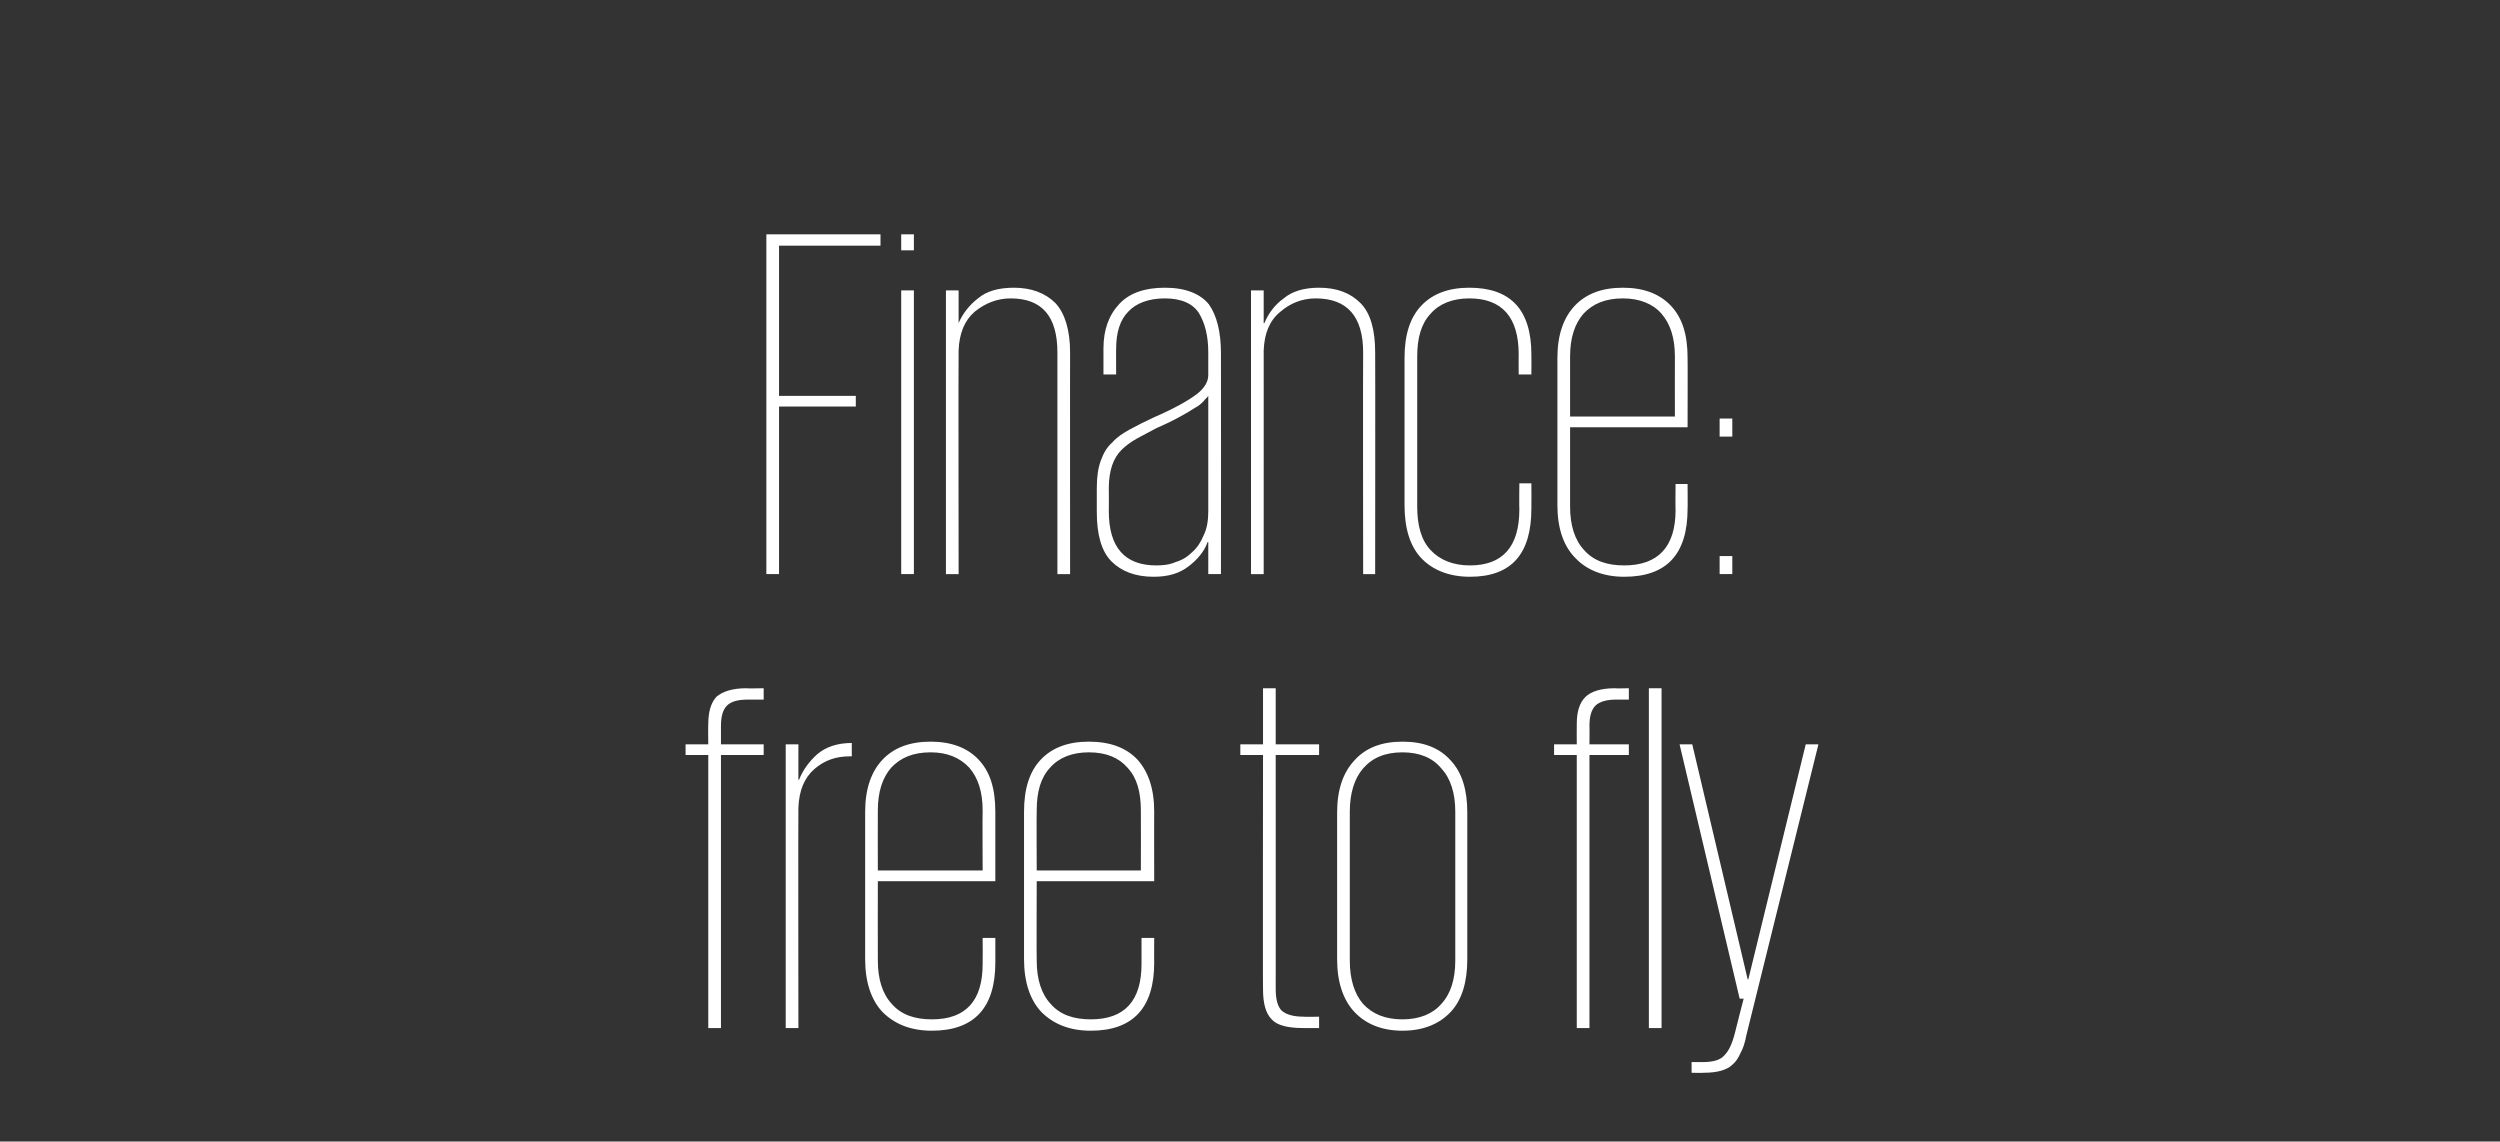 <?xml version="1.0" standalone="no"?><!DOCTYPE svg PUBLIC "-//W3C//DTD SVG 1.1//EN" "http://www.w3.org/Graphics/SVG/1.1/DTD/svg11.dtd"><svg xmlns="http://www.w3.org/2000/svg" version="1.1" width="374.5px" height="171px" viewBox="0 0 374.5 171"><rect x="0" y="0" width="374.5" height="171" fill="#333333" stroke="none"/><desc>Finance: free to fly</desc><defs/><g id="Polygon105154"><path d="m102.7 111.5h3.4s-.04-2.95 0-3c0-1.9.4-3.2 1.2-4.1c.9-.8 2.4-1.3 4.5-1.3c-.04.05 2.6 0 2.6 0v1.7H112c-1.5 0-2.5.3-3.1.9c-.6.6-.9 1.6-.9 3v2.8h6.4v1.6H108V154h-1.9v-40.9h-3.4v-1.6zm24.9 1.8s-.32-.03-.3 0c-2.1 0-3.8.6-5.3 1.9c-1.5 1.3-2.3 3.2-2.4 5.8c-.04 0 0 33 0 33h-1.9v-42.5h1.9v5.3h.1c.6-1.5 1.5-2.7 2.7-3.8c1.3-1.1 3-1.7 5.2-1.7c-.02.02 0 2 0 2zm21.5 27.2s.01 3.73 0 3.7c0 6.8-3.2 10.2-9.5 10.2c-3.2 0-5.6-1-7.4-2.8c-1.7-1.8-2.6-4.5-2.6-7.9v-22.1c0-3.4.9-6 2.6-7.8c1.7-1.8 4.1-2.7 7.2-2.7c3.1 0 5.5.9 7.2 2.7c1.7 1.8 2.5 4.3 2.5 7.8V132h-17.6s-.02 11.91 0 11.9c0 2.8.7 5 2.1 6.5c1.4 1.6 3.4 2.3 6 2.3c5.1 0 7.6-2.8 7.6-8.3c.03-.02 0-3.9 0-3.9h1.9zm-17.6-10.1h15.7s-.04-8.95 0-9c0-2.8-.7-4.9-2-6.4c-1.4-1.5-3.3-2.3-5.8-2.3c-2.6 0-4.5.8-5.9 2.3c-1.3 1.5-2 3.6-2 6.4c-.02.05 0 9 0 9zm41.4 10.1s-.02 3.73 0 3.7c0 6.8-3.2 10.2-9.5 10.2c-3.2 0-5.6-1-7.4-2.8c-1.7-1.8-2.6-4.5-2.6-7.9v-22.1c0-3.4.8-6 2.5-7.8c1.7-1.8 4.1-2.7 7.2-2.7c3.2 0 5.6.9 7.3 2.7c1.6 1.8 2.5 4.3 2.5 7.8c-.02-.04 0 10.4 0 10.4h-17.6s-.04 11.91 0 11.9c0 2.8.7 5 2.1 6.5c1.4 1.6 3.4 2.3 6 2.3c5.1 0 7.6-2.8 7.6-8.3v-3.9h1.9zm-17.6-10.1h15.6s.03-8.95 0-9c0-2.8-.6-4.9-2-6.4c-1.3-1.5-3.2-2.3-5.8-2.3c-2.5 0-4.5.8-5.8 2.3c-1.4 1.5-2 3.6-2 6.4c-.04.05 0 9 0 9zm30.5-18.9h3.4v-8.4h1.9v8.4h6.5v1.6h-6.5s.01 35.15 0 35.1c0 1.5.3 2.6.9 3.2c.7.6 1.8.9 3.3.9c.01.05 2.3 0 2.3 0v1.7h-2.4c-2.3 0-3.9-.4-4.7-1.3c-.9-.9-1.3-2.4-1.3-4.5c-.04.05 0-35.1 0-35.1h-3.4v-1.6zm34 32.2c0 3.4-.8 6.1-2.5 7.9c-1.7 1.8-4.1 2.8-7.2 2.8c-3.1 0-5.5-1-7.2-2.8c-1.7-1.8-2.6-4.5-2.6-7.9v-22c0-3.4.9-6 2.6-7.8c1.7-1.9 4.1-2.8 7.2-2.8c3.1 0 5.5.9 7.2 2.8c1.7 1.8 2.5 4.4 2.5 7.8v22zm-9.7 9c2.5 0 4.5-.8 5.8-2.3c1.4-1.5 2.1-3.7 2.1-6.5v-22.3c0-2.8-.7-5-2.1-6.5c-1.3-1.6-3.3-2.4-5.8-2.4c-2.6 0-4.5.8-5.9 2.4c-1.3 1.5-2 3.7-2 6.5v22.3c0 2.8.7 5 2 6.5c1.4 1.5 3.3 2.3 5.9 2.3zm22.7-41.2h3.4s-.02-2.95 0-3c0-1.9.4-3.2 1.3-4.1c.8-.8 2.3-1.3 4.4-1.3c-.02.05 2.1 0 2.1 0v1.7h-1.9c-1.4 0-2.5.3-3.1.9c-.6.6-.9 1.6-.9 3c.03-.01 0 2.8 0 2.8h5.9v1.6h-5.9V154h-1.9v-40.9h-3.4v-1.6zm14.2-8.4h1.9V154H247v-50.9zm25.4 8.4l-10.8 43.6c-.2 1.1-.5 2-.9 2.7c-.3.7-.7 1.3-1.2 1.7c-.4.4-1 .7-1.7.9c-.7.2-1.6.3-2.6.3c-.05.05-1.8 0-1.8 0v-1.6h1.7c1.5 0 2.6-.3 3.2-1c.7-.7 1.2-1.8 1.6-3.4c-.02.01 1.3-5.1 1.3-5.1h-.6l-9-38.1h1.9l8.3 35.2h.1l8.6-35.2h1.9z" stroke="none" fill="#ffffff"/></g><g id="Polygon105153"><path d="m114.8 35.1h17.1v1.7h-15.2v22.5h11.5v1.6h-11.5V86h-1.9V35.1zm20.2 8.4h1.9V86H135V43.5zm0-8.4h1.9v2.4H135v-2.4zm23.4 17.7c0-5.4-2.3-8.1-7-8.1c-2 0-3.8.7-5.4 2c-1.5 1.3-2.3 3.2-2.4 5.8c-.04-.03 0 33.5 0 33.5h-1.9V43.5h1.9v4.9s.03.02 0 0c.6-1.4 1.6-2.7 2.9-3.7c1.3-1.1 3.1-1.6 5.4-1.6c2.6 0 4.7.8 6.2 2.3c1.4 1.5 2.2 4 2.2 7.4c-.02-.03 0 33.2 0 33.2h-1.9V52.8zM181 86v-4.8h-.1c-.5 1.4-1.5 2.6-2.8 3.6c-1.4 1.1-3.1 1.6-5.3 1.6c-2.7 0-4.8-.8-6.3-2.3c-1.5-1.5-2.2-4-2.2-7.4v-3.6c0-1.7.2-3 .6-4.1c.4-1.1.9-2 1.7-2.7c.7-.8 1.6-1.4 2.7-2c1.1-.6 2.3-1.2 3.6-1.8c3-1.3 5.1-2.5 6.3-3.4c1.2-.9 1.8-1.9 1.8-2.9v-3.4c0-2.5-.5-4.4-1.4-5.9c-.9-1.4-2.6-2.2-5.1-2.2c-2.4 0-4.3.7-5.5 2c-1.2 1.2-1.8 3.1-1.8 5.5c-.02-.03 0 3.9 0 3.9h-1.9v-3.9c0-2.8.8-5 2.4-6.7c1.5-1.6 3.8-2.4 6.8-2.4c3.1 0 5.3.9 6.6 2.5c1.2 1.7 1.8 4.2 1.8 7.3c.03.02 0 33.1 0 33.1H181zm-14.9-9.4c0 5.4 2.4 8.1 7.1 8.1c1 0 2-.1 2.9-.5c1-.3 1.8-.8 2.5-1.5c.7-.6 1.3-1.5 1.7-2.5c.5-1 .7-2.2.7-3.6V59.3c-.2.3-.5.5-.7.8c-.3.3-.7.7-1.3 1c-.6.4-1.3.8-2.2 1.3c-.9.5-2.1 1.1-3.5 1.7c-1.1.6-2.1 1.1-3 1.6c-.9.5-1.7 1.1-2.3 1.7c-.6.6-1.1 1.4-1.4 2.3c-.3.9-.5 2-.5 3.4c.03 0 0 3.5 0 3.5c0 0 .03.02 0 0zm38.1-23.8c0-5.4-2.4-8.1-7.1-8.1c-2 0-3.8.7-5.3 2c-1.6 1.3-2.4 3.2-2.5 5.8c.01-.03 0 33.5 0 33.5h-1.9V43.5h1.9v4.9s.08.02.1 0c.6-1.4 1.5-2.7 2.9-3.7c1.3-1.1 3.1-1.6 5.3-1.6c2.7 0 4.7.8 6.2 2.3c1.5 1.5 2.2 4 2.2 7.4c.03-.03 0 33.2 0 33.2h-1.8s-.04-33.15 0-33.2zm25.2 19.6s.03 3.77 0 3.8c0 6.8-3 10.2-9.2 10.2c-3.1 0-5.6-1-7.3-2.8c-1.7-1.8-2.5-4.5-2.5-7.9V53.6c0-3.4.8-6 2.5-7.8c1.7-1.8 4.1-2.7 7.2-2.7c6.2 0 9.3 3.3 9.3 10c.03.05 0 3 0 3h-1.9s-.02-3.03 0-3c0-5.6-2.5-8.4-7.4-8.4c-2.5 0-4.5.8-5.8 2.3c-1.4 1.5-2 3.6-2 6.4v22.5c0 2.8.6 5 2 6.5c1.4 1.5 3.4 2.3 5.9 2.3c4.9 0 7.4-2.8 7.4-8.4c-.04.02 0-3.9 0-3.9h1.8zm23.4.1s.03 3.73 0 3.7c0 6.8-3.1 10.2-9.5 10.2c-3.1 0-5.6-1-7.3-2.8c-1.8-1.8-2.7-4.5-2.7-7.9V53.6c0-3.4.9-6 2.6-7.8c1.7-1.8 4.1-2.7 7.2-2.7c3.1 0 5.5.9 7.2 2.7c1.7 1.8 2.5 4.3 2.5 7.8c.03-.04 0 10.4 0 10.4h-17.6v11.9c0 2.8.7 5 2.1 6.5c1.4 1.6 3.4 2.3 6 2.3c5.1 0 7.7-2.8 7.7-8.3c-.04-.02 0-3.9 0-3.9h1.8zm-17.6-10.1h15.7s-.02-8.95 0-9c0-2.8-.7-4.9-2-6.4c-1.3-1.5-3.3-2.3-5.8-2.3c-2.6 0-4.5.8-5.9 2.3c-1.3 1.5-2 3.6-2 6.4v9zm22.4 20.9h1.9v2.7h-1.9v-2.7zm0-20.6h1.9v2.7h-1.9v-2.7z" stroke="none" fill="#ffffff"/></g></svg>